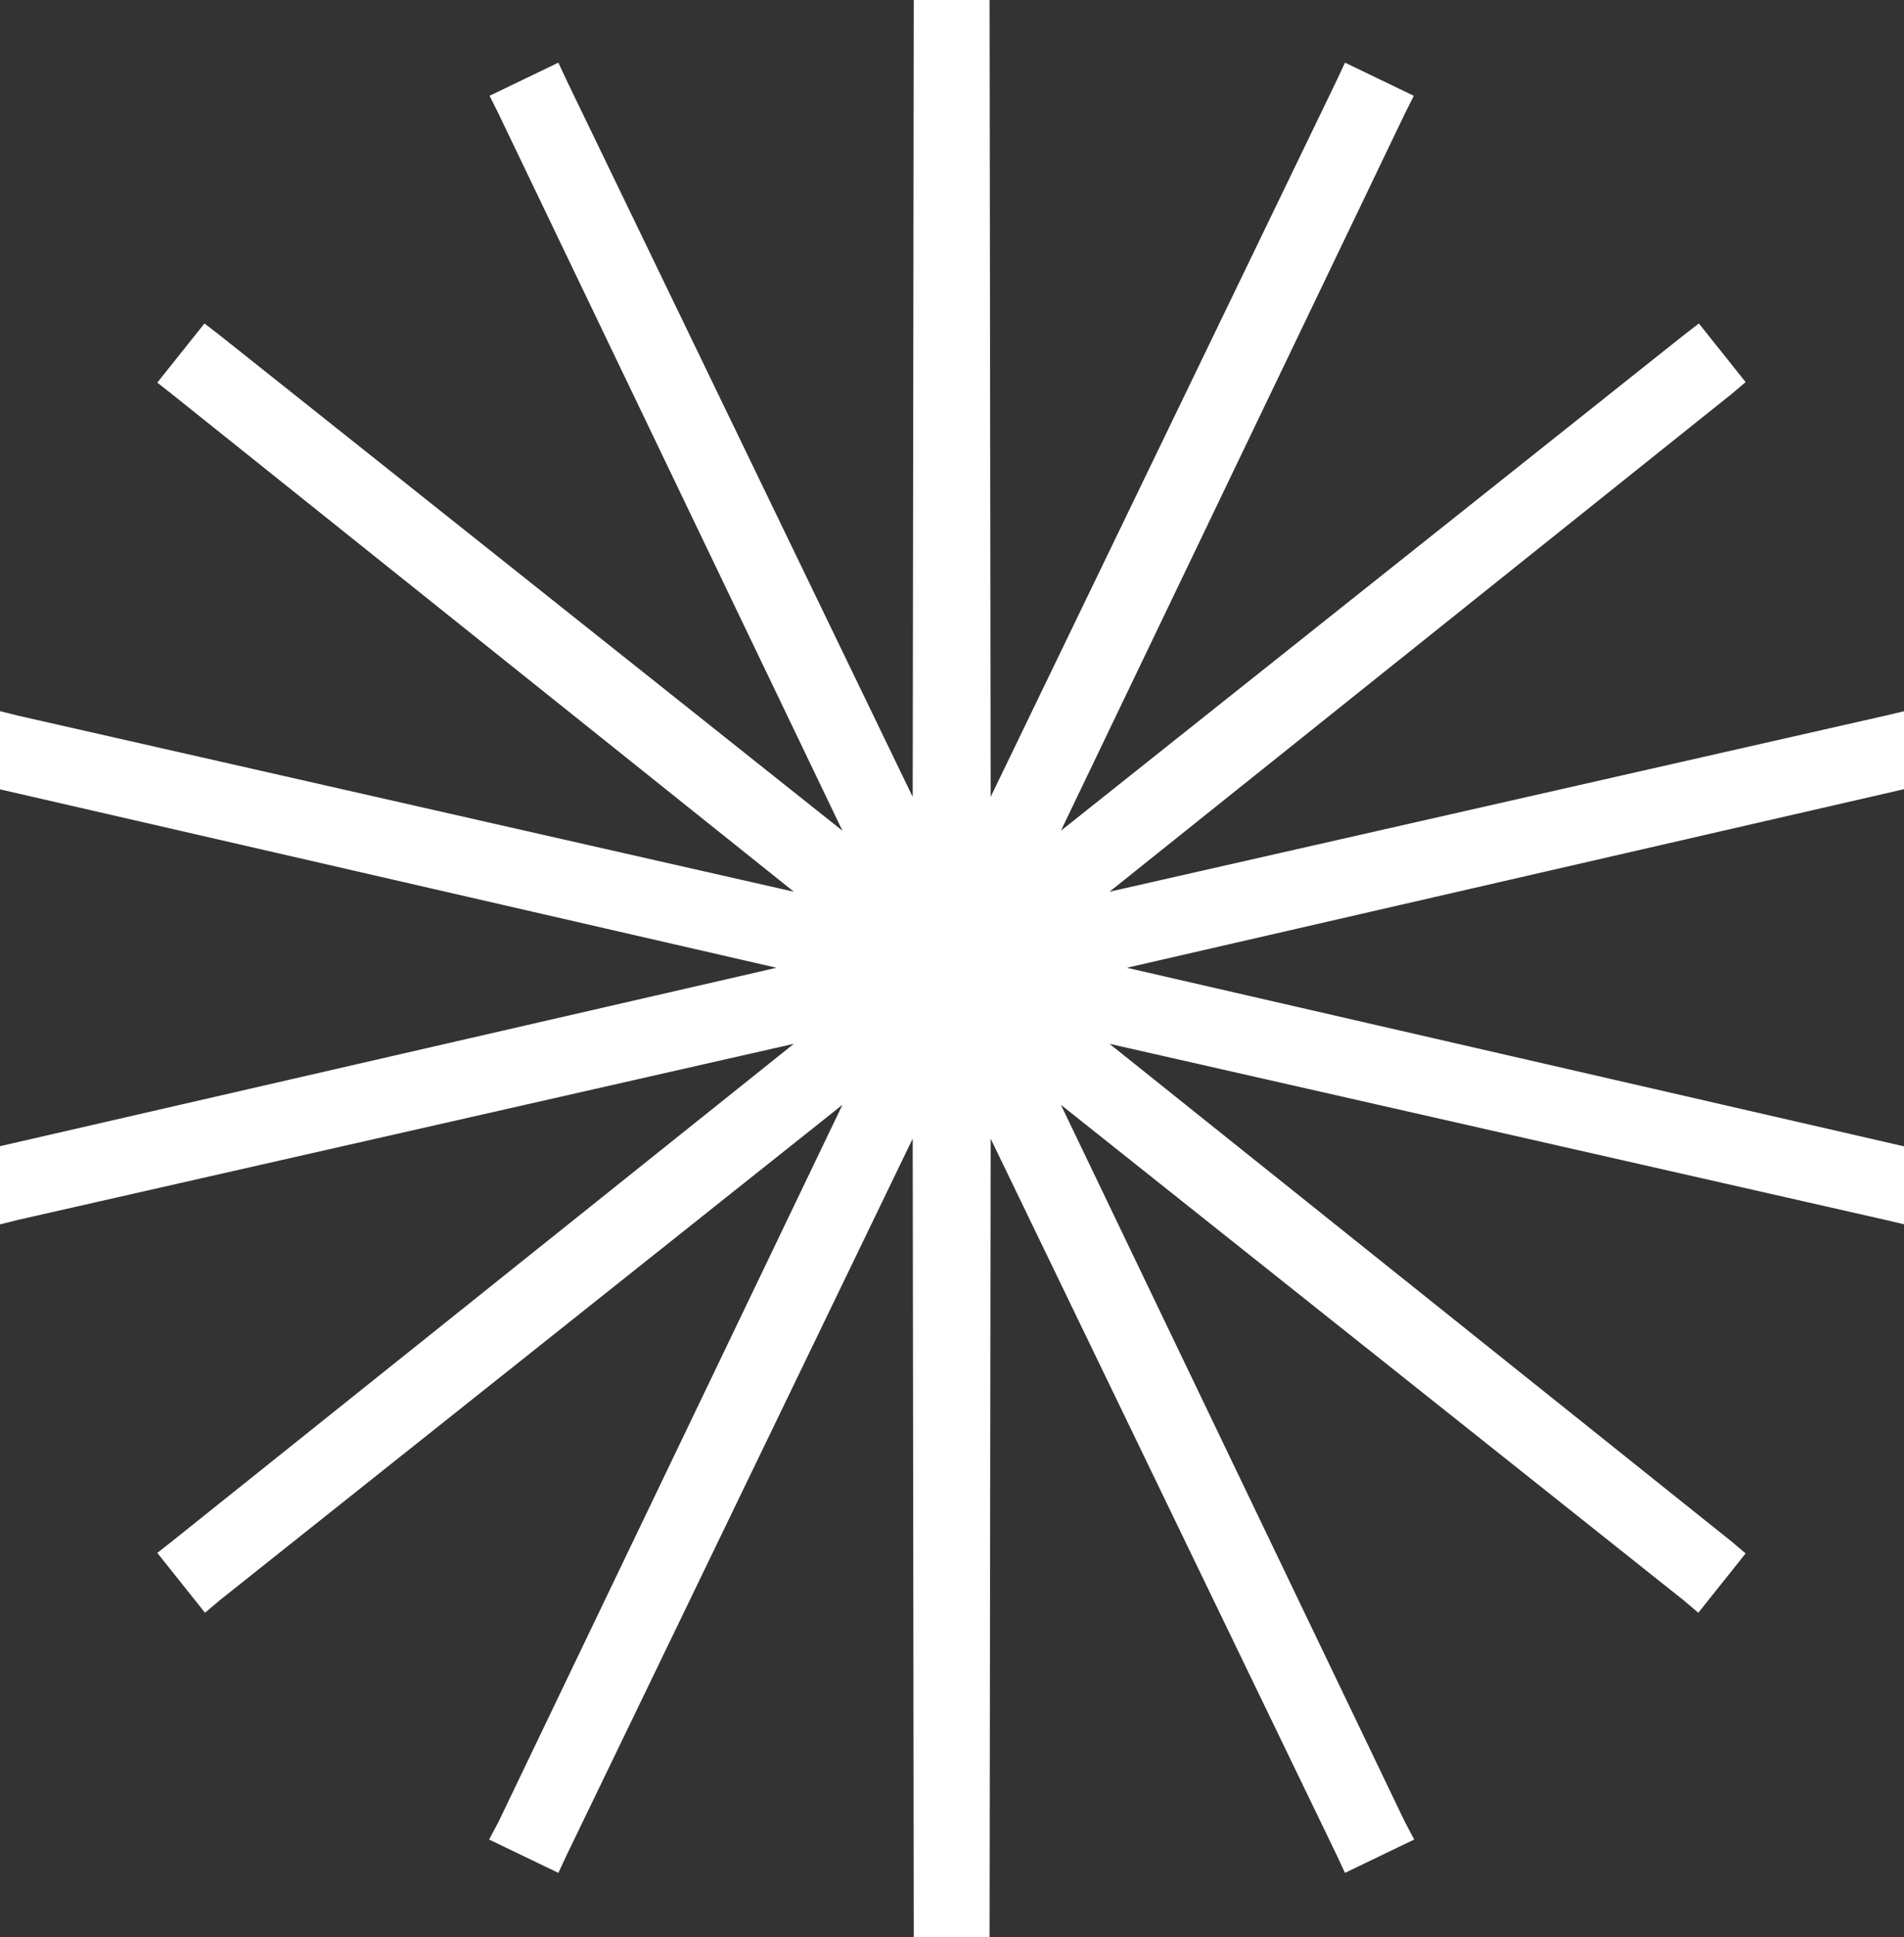 <?xml version="1.0" encoding="UTF-8"?> <svg xmlns="http://www.w3.org/2000/svg" width="595" height="605" viewBox="0 0 595 605" fill="none"><rect x="0" y="0" width="595" height="605" fill="#333333" stroke="none"/> <path d="M57.519 118.548L271.921 290L4.197 229.272L4.182 229.268L1.545 240.818L1.561 240.822L269.121 302.269L1.561 363.716L1.545 363.719L4.182 375.269L4.197 375.266L271.921 314.538L57.519 485.989L57.506 485.999L64.893 495.262L64.905 495.252L279.767 324.377L160.988 571.875L160.981 571.889L171.655 577.029L171.661 577.015L291.105 329.837L291.474 604.361V604.377H303.321V604.361L303.69 329.837L423.134 577.015L423.141 577.029L433.815 571.889L433.808 571.875L315.028 324.377L529.89 495.252L529.902 495.262L537.289 485.999L537.277 485.989L322.874 314.538L590.598 375.266L590.614 375.269L593.25 363.719L593.234 363.716L325.675 302.269L593.234 240.822L593.25 240.818L590.614 229.268L590.598 229.272L322.874 290L537.277 118.548L537.289 118.538L529.902 109.276L529.89 109.286L315.028 280.161L433.808 32.663L433.815 32.648L423.141 27.508L423.134 27.522L303.69 274.701L303.321 0.176V0.16L291.474 0.16V0.176L291.105 274.701L171.661 27.522L171.655 27.508L160.981 32.648L160.988 32.663L279.767 280.161L64.905 109.286L64.893 109.276L57.506 118.538L57.519 118.548Z" fill="white" stroke="white" stroke-width="11.847"></path> </svg> 